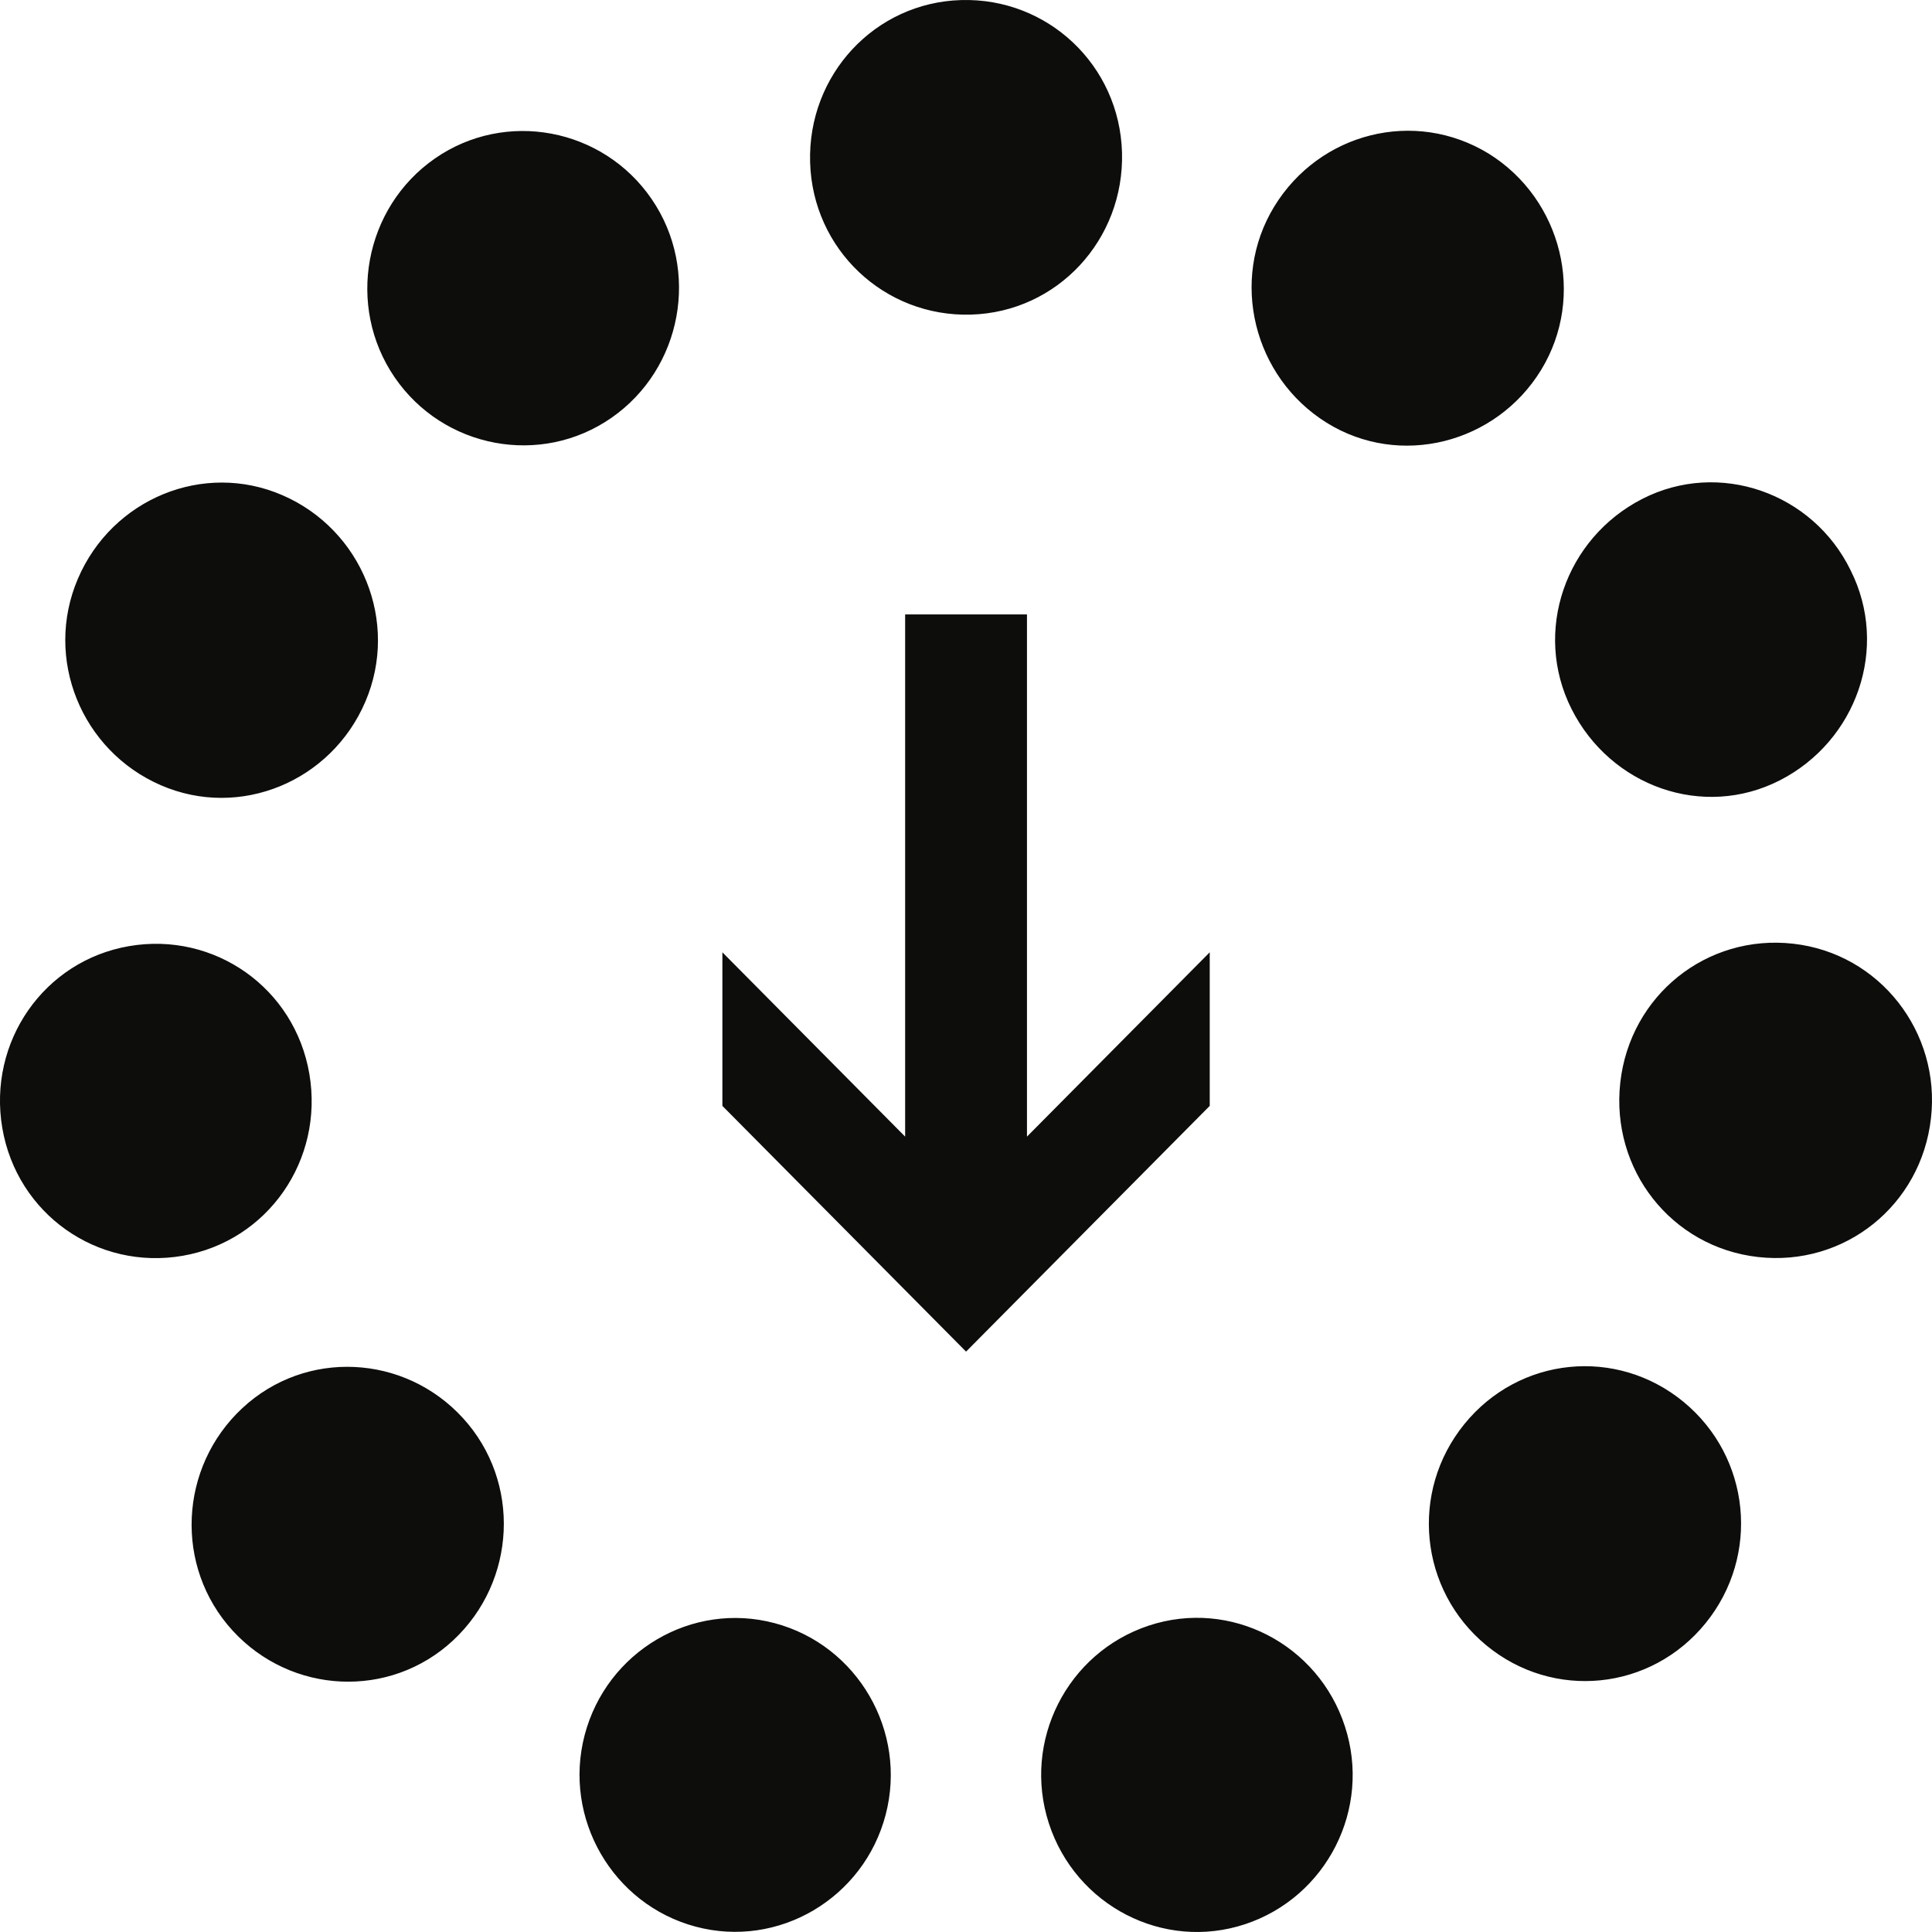 <?xml version="1.0" encoding="utf-8"?>
<svg width="32" height="32" viewBox="0 0 32 32" fill="none" xmlns="http://www.w3.org/2000/svg">
    <g clip-path="url(#clip0_860_1901)">
        <path d="M9.684 28.737C10.048 27.353 11.46 26.518 12.832 26.885C14.205 27.251 15.032 28.676 14.669 30.059C14.306 31.443 12.893 32.278 11.521 31.911C10.149 31.545 9.321 30.12 9.684 28.737ZM3.852 27.007C4.821 28.065 6.456 28.146 7.505 27.17C8.554 26.193 8.635 24.544 7.666 23.486C6.698 22.428 5.063 22.346 4.014 23.323C2.964 24.3 2.884 25.948 3.852 27.007ZM0.038 18.683C0.281 20.108 1.612 21.044 3.025 20.8C4.438 20.555 5.366 19.212 5.124 17.788C4.882 16.363 3.55 15.427 2.137 15.671C0.724 15.915 -0.204 17.259 0.038 18.683ZM1.29 9.586C0.724 10.909 1.35 12.435 2.662 13.005C3.973 13.575 5.487 12.944 6.052 11.621C6.617 10.299 5.991 8.772 4.68 8.203C3.368 7.633 1.855 8.264 1.29 9.586ZM7.202 2.626C6.032 3.44 5.729 5.068 6.536 6.249C7.343 7.429 8.958 7.734 10.128 6.92C11.299 6.106 11.601 4.478 10.794 3.298C9.987 2.118 8.373 1.812 7.202 2.626ZM15.92 0.001C14.487 0.042 13.377 1.242 13.418 2.687C13.458 4.132 14.649 5.252 16.081 5.211C17.514 5.17 18.624 3.97 18.584 2.525C18.543 1.08 17.353 -0.04 15.92 0.001ZM24.658 2.545C23.427 1.792 21.853 2.199 21.106 3.42C20.36 4.641 20.763 6.249 21.974 7.002C23.185 7.755 24.779 7.348 25.526 6.127C26.272 4.906 25.869 3.298 24.658 2.545ZM30.651 9.444C30.026 8.162 28.472 7.612 27.2 8.264C25.929 8.915 25.384 10.461 26.03 11.744C26.676 13.026 28.209 13.575 29.481 12.924C30.752 12.273 31.297 10.726 30.651 9.444ZM31.983 18.52C32.145 17.096 31.136 15.793 29.703 15.631C28.27 15.468 26.999 16.485 26.837 17.93C26.676 19.375 27.685 20.657 29.117 20.82C30.55 20.983 31.822 19.965 31.983 18.52ZM28.25 26.885C29.158 25.765 28.996 24.137 27.887 23.221C26.777 22.306 25.162 22.468 24.254 23.588C23.346 24.707 23.508 26.335 24.617 27.251C25.727 28.167 27.342 28.004 28.25 26.885ZM20.622 31.871C21.974 31.423 22.721 29.958 22.276 28.594C21.833 27.231 20.38 26.478 19.028 26.925C17.675 27.373 16.929 28.838 17.373 30.202C17.817 31.565 19.27 32.318 20.622 31.871ZM11.965 18.317L16.001 22.387L20.037 18.317V15.773L17.01 18.826V10.177H14.992V18.826L11.965 15.773V18.317Z" fill="#0D0D0C" />
    </g>
    <defs>
        <clipPath id="clip0_860_1901">
            <rect width="32" height="32" fill="white" />
        </clipPath>
    </defs>
</svg>
